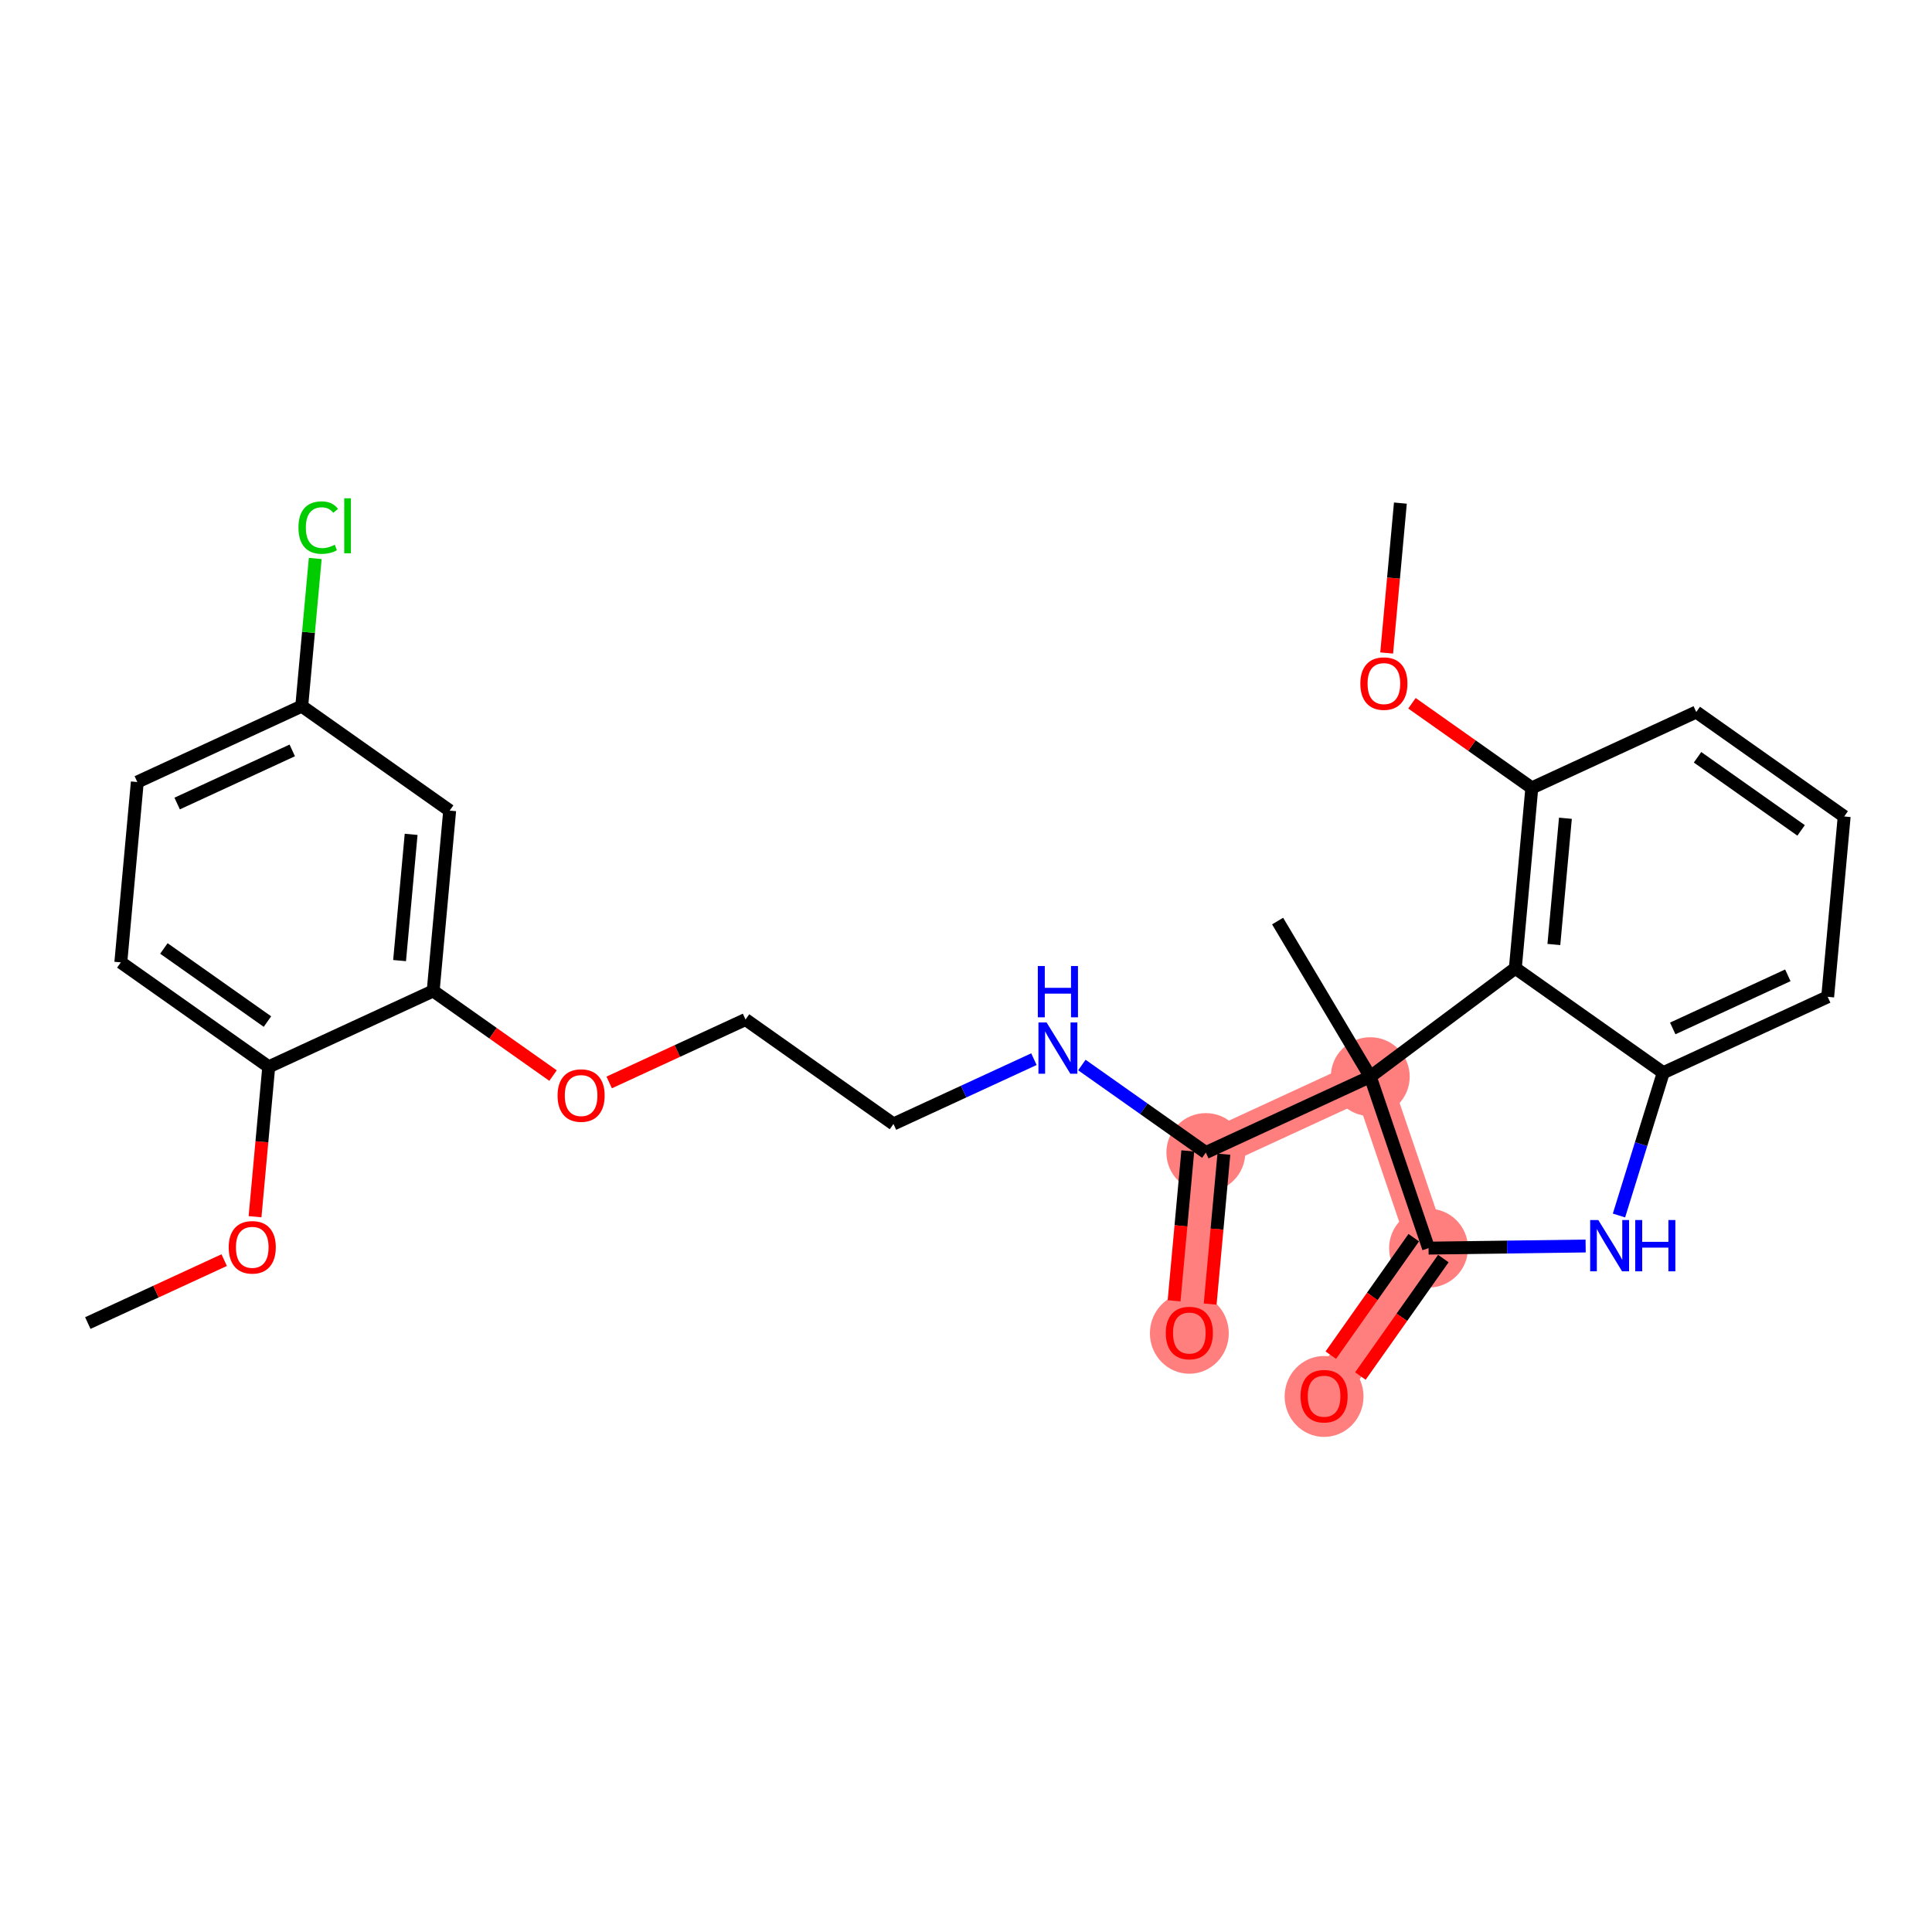 <?xml version='1.0' encoding='iso-8859-1'?>
<svg version='1.1' baseProfile='full'
              xmlns='http://www.w3.org/2000/svg'
                      xmlns:rdkit='http://www.rdkit.org/xml'
                      xmlns:xlink='http://www.w3.org/1999/xlink'
                  xml:space='preserve'
width='300px' height='300px' viewBox='0 0 300 300'>
<!-- END OF HEADER -->
<rect style='opacity:1.0;fill:#FFFFFF;stroke:none' width='300' height='300' x='0' y='0'> </rect>
<rect style='opacity:1.0;fill:#FFFFFF;stroke:none' width='300' height='300' x='0' y='0'> </rect>
<path d='M 187.241,178.967 L 184.68,206.97' style='fill:none;fill-rule:evenodd;stroke:#FF7F7F;stroke-width:6.0px;stroke-linecap:butt;stroke-linejoin:miter;stroke-opacity:1' />
<path d='M 187.241,178.967 L 212.774,167.184' style='fill:none;fill-rule:evenodd;stroke:#FF7F7F;stroke-width:6.0px;stroke-linecap:butt;stroke-linejoin:miter;stroke-opacity:1' />
<path d='M 212.774,167.184 L 221.824,193.808' style='fill:none;fill-rule:evenodd;stroke:#FF7F7F;stroke-width:6.0px;stroke-linecap:butt;stroke-linejoin:miter;stroke-opacity:1' />
<path d='M 221.824,193.808 L 205.603,216.779' style='fill:none;fill-rule:evenodd;stroke:#FF7F7F;stroke-width:6.0px;stroke-linecap:butt;stroke-linejoin:miter;stroke-opacity:1' />
<ellipse cx='187.241' cy='178.967' rx='5.624' ry='5.624'  style='fill:#FF7F7F;fill-rule:evenodd;stroke:#FF7F7F;stroke-width:1.0px;stroke-linecap:butt;stroke-linejoin:miter;stroke-opacity:1' />
<ellipse cx='184.68' cy='207.032' rx='5.624' ry='5.782'  style='fill:#FF7F7F;fill-rule:evenodd;stroke:#FF7F7F;stroke-width:1.0px;stroke-linecap:butt;stroke-linejoin:miter;stroke-opacity:1' />
<ellipse cx='212.774' cy='167.184' rx='5.624' ry='5.624'  style='fill:#FF7F7F;fill-rule:evenodd;stroke:#FF7F7F;stroke-width:1.0px;stroke-linecap:butt;stroke-linejoin:miter;stroke-opacity:1' />
<ellipse cx='221.824' cy='193.808' rx='5.624' ry='5.624'  style='fill:#FF7F7F;fill-rule:evenodd;stroke:#FF7F7F;stroke-width:1.0px;stroke-linecap:butt;stroke-linejoin:miter;stroke-opacity:1' />
<ellipse cx='205.603' cy='216.841' rx='5.624' ry='5.782'  style='fill:#FF7F7F;fill-rule:evenodd;stroke:#FF7F7F;stroke-width:1.0px;stroke-linecap:butt;stroke-linejoin:miter;stroke-opacity:1' />
<path class='bond-0 atom-0 atom-1' d='M 13.636,205.443 L 24.223,200.557' style='fill:none;fill-rule:evenodd;stroke:#000000;stroke-width:2.0px;stroke-linecap:butt;stroke-linejoin:miter;stroke-opacity:1' />
<path class='bond-0 atom-0 atom-1' d='M 24.223,200.557 L 34.81,195.671' style='fill:none;fill-rule:evenodd;stroke:#FF0000;stroke-width:2.0px;stroke-linecap:butt;stroke-linejoin:miter;stroke-opacity:1' />
<path class='bond-1 atom-1 atom-2' d='M 39.602,188.93 L 40.666,177.293' style='fill:none;fill-rule:evenodd;stroke:#FF0000;stroke-width:2.0px;stroke-linecap:butt;stroke-linejoin:miter;stroke-opacity:1' />
<path class='bond-1 atom-1 atom-2' d='M 40.666,177.293 L 41.731,165.656' style='fill:none;fill-rule:evenodd;stroke:#000000;stroke-width:2.0px;stroke-linecap:butt;stroke-linejoin:miter;stroke-opacity:1' />
<path class='bond-2 atom-2 atom-3' d='M 41.731,165.656 L 18.76,149.436' style='fill:none;fill-rule:evenodd;stroke:#000000;stroke-width:2.0px;stroke-linecap:butt;stroke-linejoin:miter;stroke-opacity:1' />
<path class='bond-2 atom-2 atom-3' d='M 41.529,158.629 L 25.449,147.275' style='fill:none;fill-rule:evenodd;stroke:#000000;stroke-width:2.0px;stroke-linecap:butt;stroke-linejoin:miter;stroke-opacity:1' />
<path class='bond-27 atom-8 atom-2' d='M 67.263,153.873 L 41.731,165.656' style='fill:none;fill-rule:evenodd;stroke:#000000;stroke-width:2.0px;stroke-linecap:butt;stroke-linejoin:miter;stroke-opacity:1' />
<path class='bond-3 atom-3 atom-4' d='M 18.76,149.436 L 21.321,121.433' style='fill:none;fill-rule:evenodd;stroke:#000000;stroke-width:2.0px;stroke-linecap:butt;stroke-linejoin:miter;stroke-opacity:1' />
<path class='bond-4 atom-4 atom-5' d='M 21.321,121.433 L 46.854,109.649' style='fill:none;fill-rule:evenodd;stroke:#000000;stroke-width:2.0px;stroke-linecap:butt;stroke-linejoin:miter;stroke-opacity:1' />
<path class='bond-4 atom-4 atom-5' d='M 27.508,124.772 L 45.381,116.523' style='fill:none;fill-rule:evenodd;stroke:#000000;stroke-width:2.0px;stroke-linecap:butt;stroke-linejoin:miter;stroke-opacity:1' />
<path class='bond-5 atom-5 atom-6' d='M 46.854,109.649 L 47.903,98.184' style='fill:none;fill-rule:evenodd;stroke:#000000;stroke-width:2.0px;stroke-linecap:butt;stroke-linejoin:miter;stroke-opacity:1' />
<path class='bond-5 atom-5 atom-6' d='M 47.903,98.184 L 48.951,86.719' style='fill:none;fill-rule:evenodd;stroke:#00CC00;stroke-width:2.0px;stroke-linecap:butt;stroke-linejoin:miter;stroke-opacity:1' />
<path class='bond-6 atom-5 atom-7' d='M 46.854,109.649 L 69.825,125.869' style='fill:none;fill-rule:evenodd;stroke:#000000;stroke-width:2.0px;stroke-linecap:butt;stroke-linejoin:miter;stroke-opacity:1' />
<path class='bond-7 atom-7 atom-8' d='M 69.825,125.869 L 67.263,153.873' style='fill:none;fill-rule:evenodd;stroke:#000000;stroke-width:2.0px;stroke-linecap:butt;stroke-linejoin:miter;stroke-opacity:1' />
<path class='bond-7 atom-7 atom-8' d='M 63.84,129.558 L 62.047,149.16' style='fill:none;fill-rule:evenodd;stroke:#000000;stroke-width:2.0px;stroke-linecap:butt;stroke-linejoin:miter;stroke-opacity:1' />
<path class='bond-8 atom-8 atom-9' d='M 67.263,153.873 L 76.569,160.444' style='fill:none;fill-rule:evenodd;stroke:#000000;stroke-width:2.0px;stroke-linecap:butt;stroke-linejoin:miter;stroke-opacity:1' />
<path class='bond-8 atom-8 atom-9' d='M 76.569,160.444 L 85.875,167.015' style='fill:none;fill-rule:evenodd;stroke:#FF0000;stroke-width:2.0px;stroke-linecap:butt;stroke-linejoin:miter;stroke-opacity:1' />
<path class='bond-9 atom-9 atom-10' d='M 94.593,168.082 L 105.18,163.196' style='fill:none;fill-rule:evenodd;stroke:#FF0000;stroke-width:2.0px;stroke-linecap:butt;stroke-linejoin:miter;stroke-opacity:1' />
<path class='bond-9 atom-9 atom-10' d='M 105.18,163.196 L 115.767,158.31' style='fill:none;fill-rule:evenodd;stroke:#000000;stroke-width:2.0px;stroke-linecap:butt;stroke-linejoin:miter;stroke-opacity:1' />
<path class='bond-10 atom-10 atom-11' d='M 115.767,158.31 L 138.738,174.53' style='fill:none;fill-rule:evenodd;stroke:#000000;stroke-width:2.0px;stroke-linecap:butt;stroke-linejoin:miter;stroke-opacity:1' />
<path class='bond-11 atom-11 atom-12' d='M 138.738,174.53 L 149.642,169.497' style='fill:none;fill-rule:evenodd;stroke:#000000;stroke-width:2.0px;stroke-linecap:butt;stroke-linejoin:miter;stroke-opacity:1' />
<path class='bond-11 atom-11 atom-12' d='M 149.642,169.497 L 160.547,164.465' style='fill:none;fill-rule:evenodd;stroke:#0000FF;stroke-width:2.0px;stroke-linecap:butt;stroke-linejoin:miter;stroke-opacity:1' />
<path class='bond-12 atom-12 atom-13' d='M 167.993,165.376 L 177.617,172.171' style='fill:none;fill-rule:evenodd;stroke:#0000FF;stroke-width:2.0px;stroke-linecap:butt;stroke-linejoin:miter;stroke-opacity:1' />
<path class='bond-12 atom-12 atom-13' d='M 177.617,172.171 L 187.241,178.967' style='fill:none;fill-rule:evenodd;stroke:#000000;stroke-width:2.0px;stroke-linecap:butt;stroke-linejoin:miter;stroke-opacity:1' />
<path class='bond-13 atom-13 atom-14' d='M 184.441,178.711 L 183.376,190.348' style='fill:none;fill-rule:evenodd;stroke:#000000;stroke-width:2.0px;stroke-linecap:butt;stroke-linejoin:miter;stroke-opacity:1' />
<path class='bond-13 atom-13 atom-14' d='M 183.376,190.348 L 182.312,201.984' style='fill:none;fill-rule:evenodd;stroke:#FF0000;stroke-width:2.0px;stroke-linecap:butt;stroke-linejoin:miter;stroke-opacity:1' />
<path class='bond-13 atom-13 atom-14' d='M 190.042,179.223 L 188.977,190.86' style='fill:none;fill-rule:evenodd;stroke:#000000;stroke-width:2.0px;stroke-linecap:butt;stroke-linejoin:miter;stroke-opacity:1' />
<path class='bond-13 atom-13 atom-14' d='M 188.977,190.86 L 187.913,202.497' style='fill:none;fill-rule:evenodd;stroke:#FF0000;stroke-width:2.0px;stroke-linecap:butt;stroke-linejoin:miter;stroke-opacity:1' />
<path class='bond-14 atom-13 atom-15' d='M 187.241,178.967 L 212.774,167.184' style='fill:none;fill-rule:evenodd;stroke:#000000;stroke-width:2.0px;stroke-linecap:butt;stroke-linejoin:miter;stroke-opacity:1' />
<path class='bond-15 atom-15 atom-16' d='M 212.774,167.184 L 198.386,143.022' style='fill:none;fill-rule:evenodd;stroke:#000000;stroke-width:2.0px;stroke-linecap:butt;stroke-linejoin:miter;stroke-opacity:1' />
<path class='bond-16 atom-15 atom-17' d='M 212.774,167.184 L 221.824,193.808' style='fill:none;fill-rule:evenodd;stroke:#000000;stroke-width:2.0px;stroke-linecap:butt;stroke-linejoin:miter;stroke-opacity:1' />
<path class='bond-28 atom-27 atom-15' d='M 235.298,150.349 L 212.774,167.184' style='fill:none;fill-rule:evenodd;stroke:#000000;stroke-width:2.0px;stroke-linecap:butt;stroke-linejoin:miter;stroke-opacity:1' />
<path class='bond-17 atom-17 atom-18' d='M 219.527,192.186 L 213.086,201.306' style='fill:none;fill-rule:evenodd;stroke:#000000;stroke-width:2.0px;stroke-linecap:butt;stroke-linejoin:miter;stroke-opacity:1' />
<path class='bond-17 atom-17 atom-18' d='M 213.086,201.306 L 206.646,210.427' style='fill:none;fill-rule:evenodd;stroke:#FF0000;stroke-width:2.0px;stroke-linecap:butt;stroke-linejoin:miter;stroke-opacity:1' />
<path class='bond-17 atom-17 atom-18' d='M 224.121,195.43 L 217.681,204.55' style='fill:none;fill-rule:evenodd;stroke:#000000;stroke-width:2.0px;stroke-linecap:butt;stroke-linejoin:miter;stroke-opacity:1' />
<path class='bond-17 atom-17 atom-18' d='M 217.681,204.55 L 211.24,213.671' style='fill:none;fill-rule:evenodd;stroke:#FF0000;stroke-width:2.0px;stroke-linecap:butt;stroke-linejoin:miter;stroke-opacity:1' />
<path class='bond-18 atom-17 atom-19' d='M 221.824,193.808 L 234.021,193.643' style='fill:none;fill-rule:evenodd;stroke:#000000;stroke-width:2.0px;stroke-linecap:butt;stroke-linejoin:miter;stroke-opacity:1' />
<path class='bond-18 atom-17 atom-19' d='M 234.021,193.643 L 246.218,193.479' style='fill:none;fill-rule:evenodd;stroke:#0000FF;stroke-width:2.0px;stroke-linecap:butt;stroke-linejoin:miter;stroke-opacity:1' />
<path class='bond-19 atom-19 atom-20' d='M 251.394,188.743 L 254.832,177.656' style='fill:none;fill-rule:evenodd;stroke:#0000FF;stroke-width:2.0px;stroke-linecap:butt;stroke-linejoin:miter;stroke-opacity:1' />
<path class='bond-19 atom-19 atom-20' d='M 254.832,177.656 L 258.269,166.569' style='fill:none;fill-rule:evenodd;stroke:#000000;stroke-width:2.0px;stroke-linecap:butt;stroke-linejoin:miter;stroke-opacity:1' />
<path class='bond-20 atom-20 atom-21' d='M 258.269,166.569 L 283.802,154.786' style='fill:none;fill-rule:evenodd;stroke:#000000;stroke-width:2.0px;stroke-linecap:butt;stroke-linejoin:miter;stroke-opacity:1' />
<path class='bond-20 atom-20 atom-21' d='M 259.743,159.695 L 277.615,151.447' style='fill:none;fill-rule:evenodd;stroke:#000000;stroke-width:2.0px;stroke-linecap:butt;stroke-linejoin:miter;stroke-opacity:1' />
<path class='bond-29 atom-27 atom-20' d='M 235.298,150.349 L 258.269,166.569' style='fill:none;fill-rule:evenodd;stroke:#000000;stroke-width:2.0px;stroke-linecap:butt;stroke-linejoin:miter;stroke-opacity:1' />
<path class='bond-21 atom-21 atom-22' d='M 283.802,154.786 L 286.364,126.782' style='fill:none;fill-rule:evenodd;stroke:#000000;stroke-width:2.0px;stroke-linecap:butt;stroke-linejoin:miter;stroke-opacity:1' />
<path class='bond-22 atom-22 atom-23' d='M 286.364,126.782 L 263.393,110.562' style='fill:none;fill-rule:evenodd;stroke:#000000;stroke-width:2.0px;stroke-linecap:butt;stroke-linejoin:miter;stroke-opacity:1' />
<path class='bond-22 atom-22 atom-23' d='M 279.674,128.944 L 263.594,117.59' style='fill:none;fill-rule:evenodd;stroke:#000000;stroke-width:2.0px;stroke-linecap:butt;stroke-linejoin:miter;stroke-opacity:1' />
<path class='bond-23 atom-23 atom-24' d='M 263.393,110.562 L 237.86,122.346' style='fill:none;fill-rule:evenodd;stroke:#000000;stroke-width:2.0px;stroke-linecap:butt;stroke-linejoin:miter;stroke-opacity:1' />
<path class='bond-24 atom-24 atom-25' d='M 237.86,122.346 L 228.554,115.774' style='fill:none;fill-rule:evenodd;stroke:#000000;stroke-width:2.0px;stroke-linecap:butt;stroke-linejoin:miter;stroke-opacity:1' />
<path class='bond-24 atom-24 atom-25' d='M 228.554,115.774 L 219.248,109.203' style='fill:none;fill-rule:evenodd;stroke:#FF0000;stroke-width:2.0px;stroke-linecap:butt;stroke-linejoin:miter;stroke-opacity:1' />
<path class='bond-26 atom-24 atom-27' d='M 237.86,122.346 L 235.298,150.349' style='fill:none;fill-rule:evenodd;stroke:#000000;stroke-width:2.0px;stroke-linecap:butt;stroke-linejoin:miter;stroke-opacity:1' />
<path class='bond-26 atom-24 atom-27' d='M 243.077,127.058 L 241.283,146.661' style='fill:none;fill-rule:evenodd;stroke:#000000;stroke-width:2.0px;stroke-linecap:butt;stroke-linejoin:miter;stroke-opacity:1' />
<path class='bond-25 atom-25 atom-26' d='M 215.322,101.396 L 216.386,89.759' style='fill:none;fill-rule:evenodd;stroke:#FF0000;stroke-width:2.0px;stroke-linecap:butt;stroke-linejoin:miter;stroke-opacity:1' />
<path class='bond-25 atom-25 atom-26' d='M 216.386,89.759 L 217.451,78.122' style='fill:none;fill-rule:evenodd;stroke:#000000;stroke-width:2.0px;stroke-linecap:butt;stroke-linejoin:miter;stroke-opacity:1' />
<path  class='atom-1' d='M 35.513 193.682
Q 35.513 191.77, 36.458 190.701
Q 37.403 189.633, 39.169 189.633
Q 40.935 189.633, 41.88 190.701
Q 42.825 191.77, 42.825 193.682
Q 42.825 195.617, 41.868 196.719
Q 40.912 197.81, 39.169 197.81
Q 37.414 197.81, 36.458 196.719
Q 35.513 195.628, 35.513 193.682
M 39.169 196.91
Q 40.384 196.91, 41.036 196.101
Q 41.7 195.279, 41.7 193.682
Q 41.7 192.119, 41.036 191.331
Q 40.384 190.533, 39.169 190.533
Q 37.954 190.533, 37.291 191.32
Q 36.638 192.108, 36.638 193.682
Q 36.638 195.291, 37.291 196.101
Q 37.954 196.91, 39.169 196.91
' fill='#FF0000'/>
<path  class='atom-6' d='M 46.345 81.921
Q 46.345 79.942, 47.267 78.907
Q 48.201 77.861, 49.967 77.861
Q 51.609 77.861, 52.486 79.019
L 51.744 79.627
Q 51.103 78.783, 49.967 78.783
Q 48.763 78.783, 48.122 79.593
Q 47.492 80.391, 47.492 81.921
Q 47.492 83.496, 48.144 84.306
Q 48.808 85.116, 50.09 85.116
Q 50.968 85.116, 51.991 84.587
L 52.306 85.431
Q 51.89 85.701, 51.26 85.858
Q 50.63 86.016, 49.933 86.016
Q 48.201 86.016, 47.267 84.958
Q 46.345 83.901, 46.345 81.921
' fill='#00CC00'/>
<path  class='atom-6' d='M 53.453 77.377
L 54.488 77.377
L 54.488 85.914
L 53.453 85.914
L 53.453 77.377
' fill='#00CC00'/>
<path  class='atom-9' d='M 86.578 170.116
Q 86.578 168.203, 87.523 167.135
Q 88.468 166.066, 90.234 166.066
Q 92 166.066, 92.945 167.135
Q 93.89 168.203, 93.89 170.116
Q 93.89 172.05, 92.934 173.153
Q 91.978 174.244, 90.234 174.244
Q 88.479 174.244, 87.523 173.153
Q 86.578 172.062, 86.578 170.116
M 90.234 173.344
Q 91.449 173.344, 92.101 172.534
Q 92.765 171.713, 92.765 170.116
Q 92.765 168.552, 92.101 167.765
Q 91.449 166.966, 90.234 166.966
Q 89.019 166.966, 88.356 167.753
Q 87.703 168.541, 87.703 170.116
Q 87.703 171.724, 88.356 172.534
Q 89.019 173.344, 90.234 173.344
' fill='#FF0000'/>
<path  class='atom-12' d='M 162.51 158.765
L 165.119 162.983
Q 165.378 163.399, 165.794 164.153
Q 166.211 164.906, 166.233 164.951
L 166.233 158.765
L 167.29 158.765
L 167.29 166.728
L 166.199 166.728
L 163.398 162.117
Q 163.072 161.577, 162.724 160.958
Q 162.386 160.34, 162.285 160.148
L 162.285 166.728
L 161.25 166.728
L 161.25 158.765
L 162.51 158.765
' fill='#0000FF'/>
<path  class='atom-12' d='M 161.154 150.005
L 162.234 150.005
L 162.234 153.39
L 166.306 153.39
L 166.306 150.005
L 167.386 150.005
L 167.386 157.968
L 166.306 157.968
L 166.306 154.29
L 162.234 154.29
L 162.234 157.968
L 161.154 157.968
L 161.154 150.005
' fill='#0000FF'/>
<path  class='atom-14' d='M 181.024 206.993
Q 181.024 205.081, 181.969 204.012
Q 182.914 202.944, 184.68 202.944
Q 186.445 202.944, 187.39 204.012
Q 188.335 205.081, 188.335 206.993
Q 188.335 208.928, 187.379 210.03
Q 186.423 211.121, 184.68 211.121
Q 182.925 211.121, 181.969 210.03
Q 181.024 208.939, 181.024 206.993
M 184.68 210.221
Q 185.894 210.221, 186.547 209.411
Q 187.21 208.59, 187.21 206.993
Q 187.21 205.429, 186.547 204.642
Q 185.894 203.843, 184.68 203.843
Q 183.465 203.843, 182.801 204.631
Q 182.149 205.418, 182.149 206.993
Q 182.149 208.601, 182.801 209.411
Q 183.465 210.221, 184.68 210.221
' fill='#FF0000'/>
<path  class='atom-18' d='M 201.948 216.801
Q 201.948 214.889, 202.893 213.821
Q 203.837 212.752, 205.603 212.752
Q 207.369 212.752, 208.314 213.821
Q 209.259 214.889, 209.259 216.801
Q 209.259 218.736, 208.303 219.838
Q 207.347 220.929, 205.603 220.929
Q 203.849 220.929, 202.893 219.838
Q 201.948 218.747, 201.948 216.801
M 205.603 220.03
Q 206.818 220.03, 207.471 219.22
Q 208.134 218.399, 208.134 216.801
Q 208.134 215.238, 207.471 214.45
Q 206.818 213.652, 205.603 213.652
Q 204.389 213.652, 203.725 214.439
Q 203.073 215.227, 203.073 216.801
Q 203.073 218.41, 203.725 219.22
Q 204.389 220.03, 205.603 220.03
' fill='#FF0000'/>
<path  class='atom-19' d='M 248.181 189.446
L 250.791 193.665
Q 251.049 194.081, 251.466 194.834
Q 251.882 195.588, 251.904 195.633
L 251.904 189.446
L 252.962 189.446
L 252.962 197.41
L 251.871 197.41
L 249.07 192.798
Q 248.744 192.259, 248.395 191.64
Q 248.057 191.021, 247.956 190.83
L 247.956 197.41
L 246.921 197.41
L 246.921 189.446
L 248.181 189.446
' fill='#0000FF'/>
<path  class='atom-19' d='M 253.918 189.446
L 254.998 189.446
L 254.998 192.832
L 259.069 192.832
L 259.069 189.446
L 260.149 189.446
L 260.149 197.41
L 259.069 197.41
L 259.069 193.732
L 254.998 193.732
L 254.998 197.41
L 253.918 197.41
L 253.918 189.446
' fill='#0000FF'/>
<path  class='atom-25' d='M 211.233 106.148
Q 211.233 104.236, 212.178 103.167
Q 213.123 102.099, 214.889 102.099
Q 216.655 102.099, 217.6 103.167
Q 218.545 104.236, 218.545 106.148
Q 218.545 108.083, 217.589 109.185
Q 216.633 110.276, 214.889 110.276
Q 213.134 110.276, 212.178 109.185
Q 211.233 108.094, 211.233 106.148
M 214.889 109.376
Q 216.104 109.376, 216.756 108.566
Q 217.42 107.745, 217.42 106.148
Q 217.42 104.584, 216.756 103.797
Q 216.104 102.998, 214.889 102.998
Q 213.674 102.998, 213.011 103.786
Q 212.358 104.573, 212.358 106.148
Q 212.358 107.756, 213.011 108.566
Q 213.674 109.376, 214.889 109.376
' fill='#FF0000'/>
</svg>
